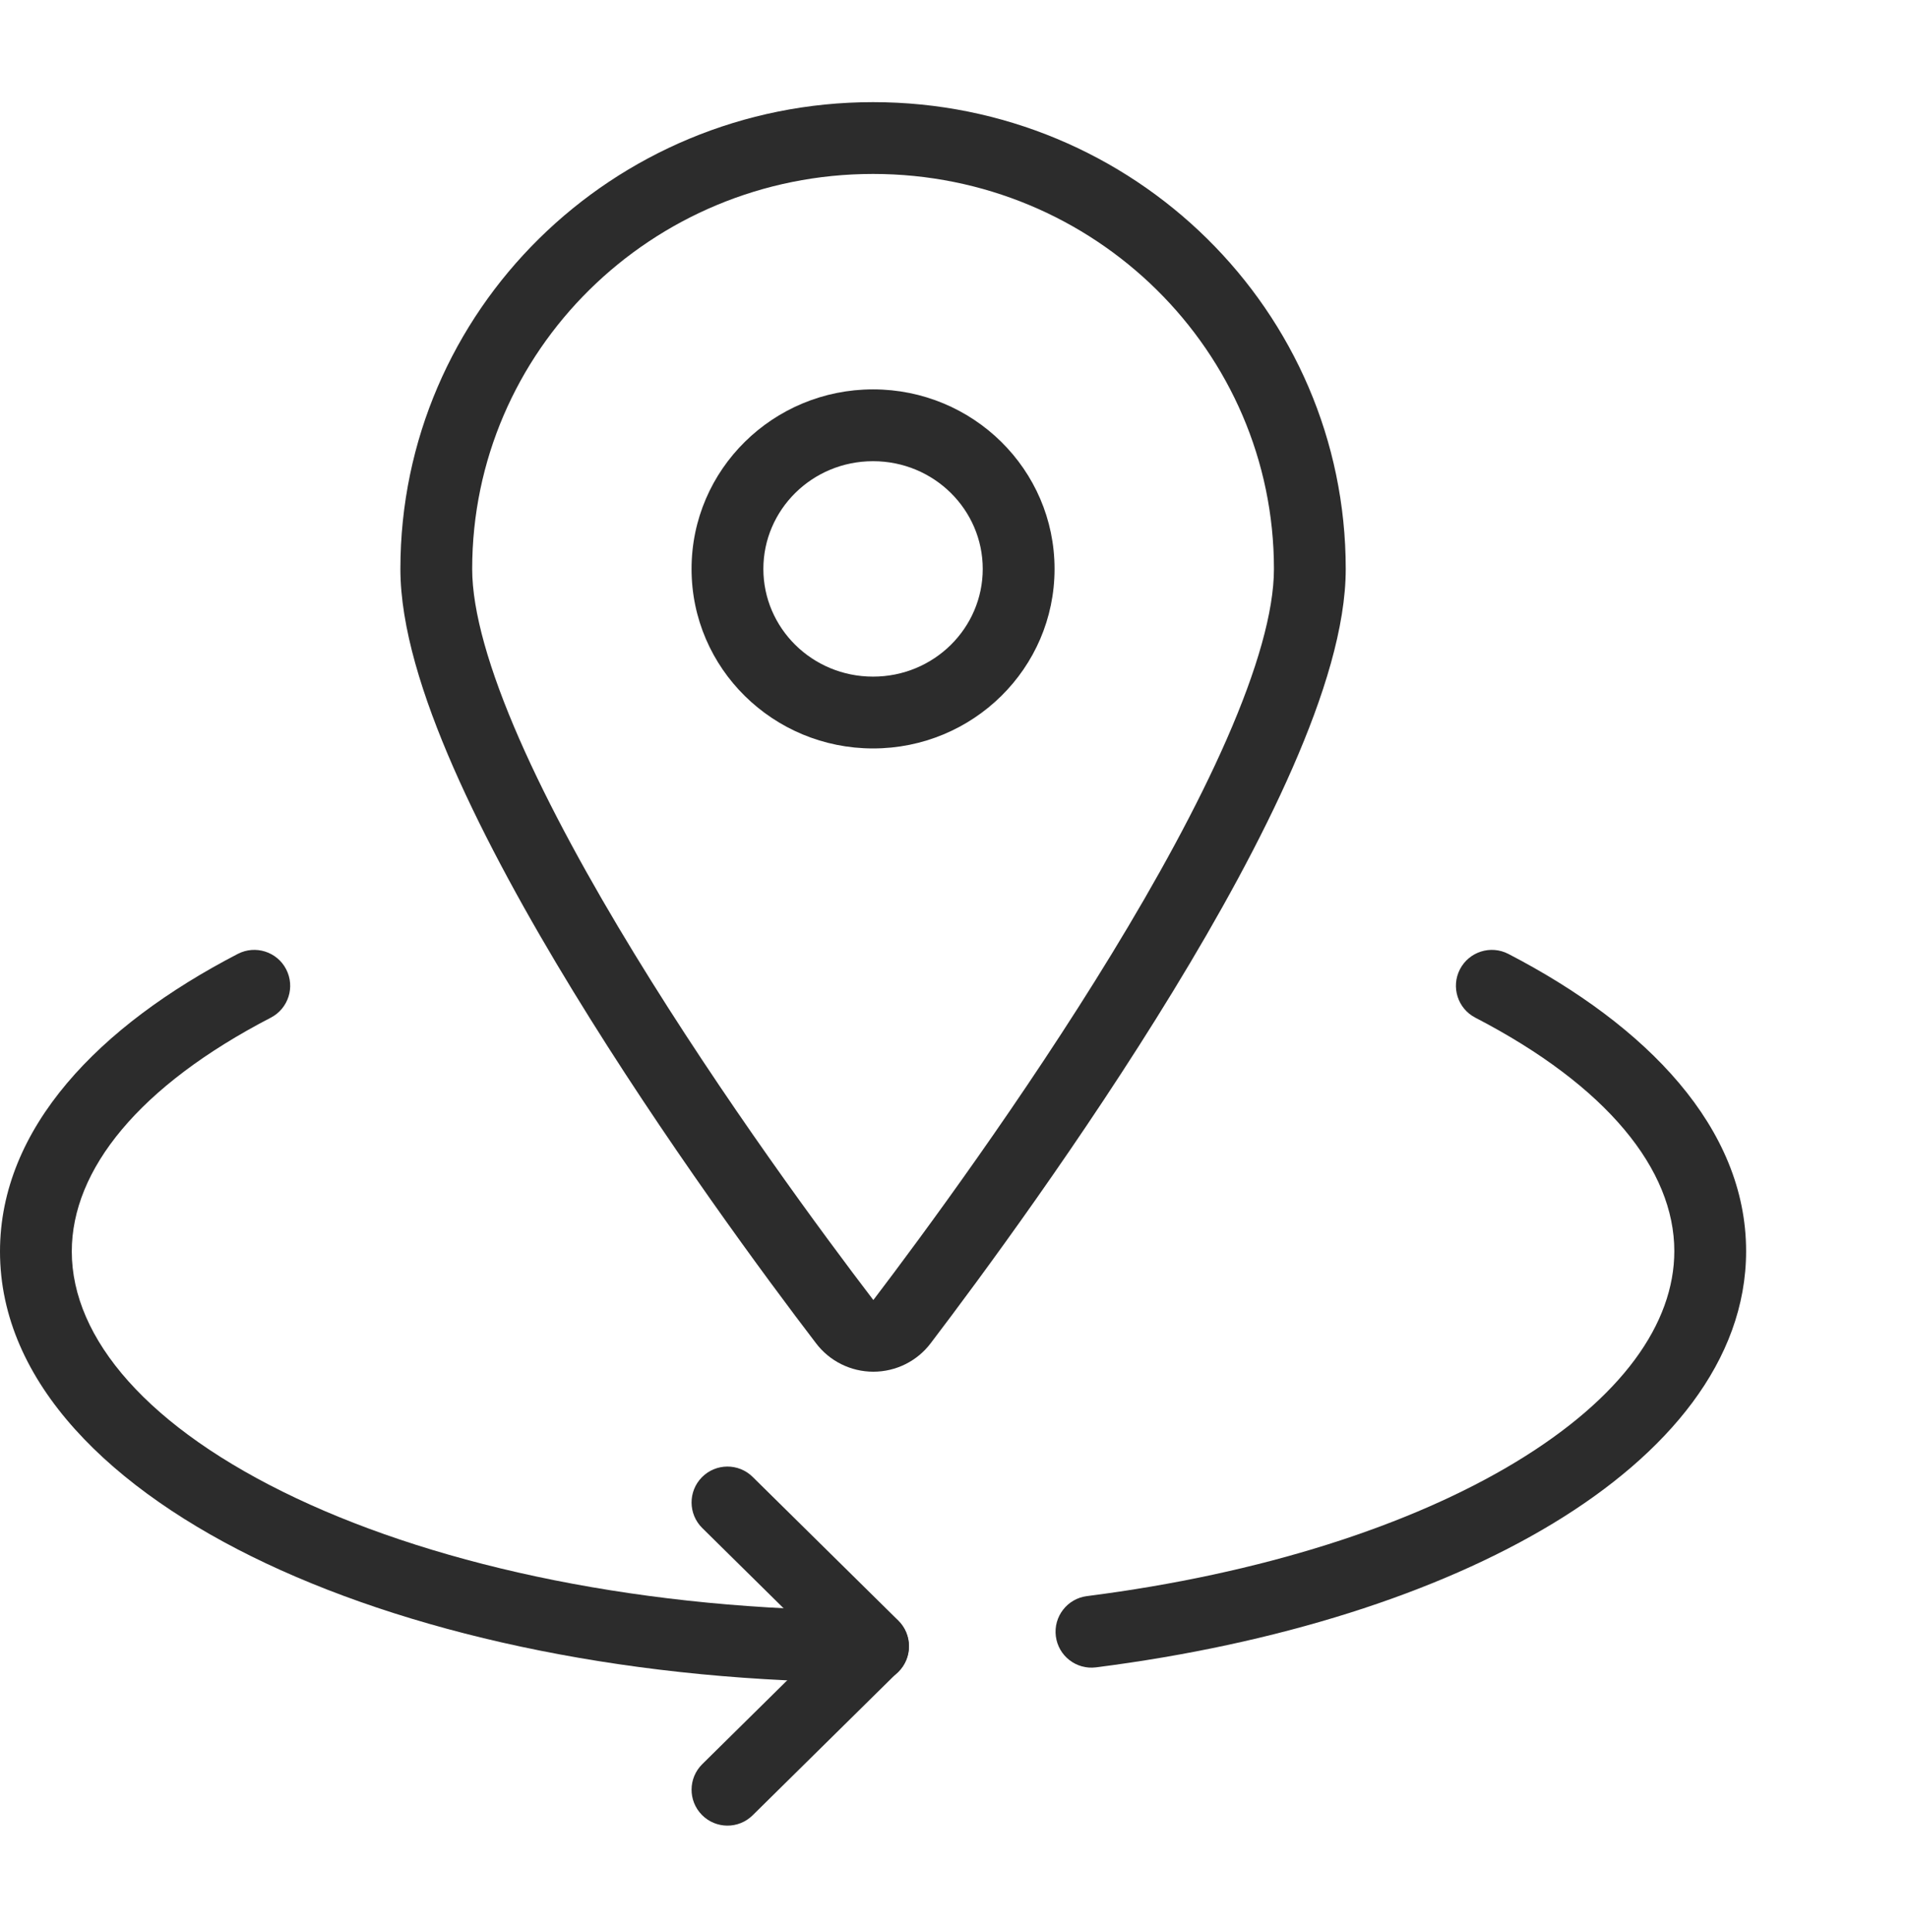 <svg width="80" height="81" viewBox="0 0 80 81" fill="none" xmlns="http://www.w3.org/2000/svg">
<path fill-rule="evenodd" clip-rule="evenodd" d="M61.214 40.633C61.596 39.895 62.505 39.607 63.243 39.989C69.055 43 73.212 47.283 73.212 52.449C73.212 57.049 69.912 60.96 65.116 63.864C60.269 66.799 53.566 68.928 45.953 69.898C45.129 70.003 44.375 69.419 44.27 68.595C44.165 67.77 44.748 67.016 45.573 66.911C52.898 65.978 59.167 63.947 63.557 61.289C67.999 58.599 70.202 55.484 70.202 52.449C70.202 49.035 67.388 45.527 61.858 42.662C61.12 42.28 60.831 41.371 61.214 40.633Z" fill="#2C2C2C"/>
<path fill-rule="evenodd" clip-rule="evenodd" d="M11.998 40.633C12.381 41.371 12.092 42.28 11.354 42.662C5.825 45.527 3.01 49.034 3.01 52.464C3.01 56.113 6.202 59.874 12.428 62.811C18.538 65.693 27.085 67.516 36.606 67.516C37.437 67.516 38.111 68.19 38.111 69.022C38.111 69.853 37.437 70.527 36.606 70.527C26.742 70.527 17.738 68.644 11.144 65.534C4.667 62.479 0 57.961 0 52.464C0 47.284 4.157 43.001 9.97 39.989C10.708 39.607 11.616 39.895 11.998 40.633Z" fill="#2C2C2C"/>
<path fill-rule="evenodd" clip-rule="evenodd" d="M29.43 61.928C30.014 61.337 30.967 61.33 31.558 61.914L37.663 67.935C37.95 68.217 38.111 68.603 38.111 69.006C38.111 69.409 37.95 69.795 37.663 70.078L31.558 76.099C30.967 76.683 30.014 76.676 29.43 76.084C28.846 75.492 28.853 74.539 29.445 73.956L34.462 69.006L29.445 64.057C28.853 63.473 28.846 62.52 29.43 61.928Z" fill="#2C2C2C"/>
<path fill-rule="evenodd" clip-rule="evenodd" d="M36.606 7.292C27.304 7.292 19.798 14.725 19.798 23.85C19.798 25.63 20.506 28.083 21.77 30.97C23.017 33.818 24.735 36.932 26.6 39.984C30.328 46.086 34.572 51.822 36.605 54.482L36.613 54.492C36.614 54.493 36.616 54.493 36.618 54.493C36.621 54.493 36.623 54.493 36.623 54.492L36.629 54.485C38.653 51.823 42.89 46.086 46.616 39.984C48.479 36.932 50.196 33.818 51.443 30.97C52.707 28.083 53.415 25.63 53.415 23.85C53.415 14.725 45.909 7.292 36.606 7.292ZM16.788 23.85C16.788 13.023 25.68 4.282 36.606 4.282C47.532 4.282 56.425 13.023 56.425 23.85C56.425 26.275 55.505 29.198 54.2 32.178C52.879 35.197 51.086 38.44 49.185 41.553C45.384 47.78 41.078 53.608 39.028 56.303C38.458 57.062 37.563 57.504 36.618 57.504C35.675 57.504 34.781 57.063 34.21 56.305C32.146 53.606 27.835 47.779 24.031 41.553C22.128 38.44 20.335 35.197 19.012 32.178C17.707 29.198 16.788 26.275 16.788 23.85Z" fill="#2C2C2C"/>
<path fill-rule="evenodd" clip-rule="evenodd" d="M28.996 23.85C28.996 19.674 32.423 16.323 36.606 16.323C40.789 16.323 44.216 19.674 44.216 23.85C44.216 28.026 40.789 31.376 36.606 31.376C32.423 31.376 28.996 28.026 28.996 23.85ZM36.606 19.334C34.046 19.334 32.007 21.375 32.007 23.85C32.007 26.324 34.046 28.365 36.606 28.365C39.166 28.365 41.205 26.324 41.205 23.85C41.205 21.375 39.166 19.334 36.606 19.334Z" fill="#2C2C2C"/>
</svg>
